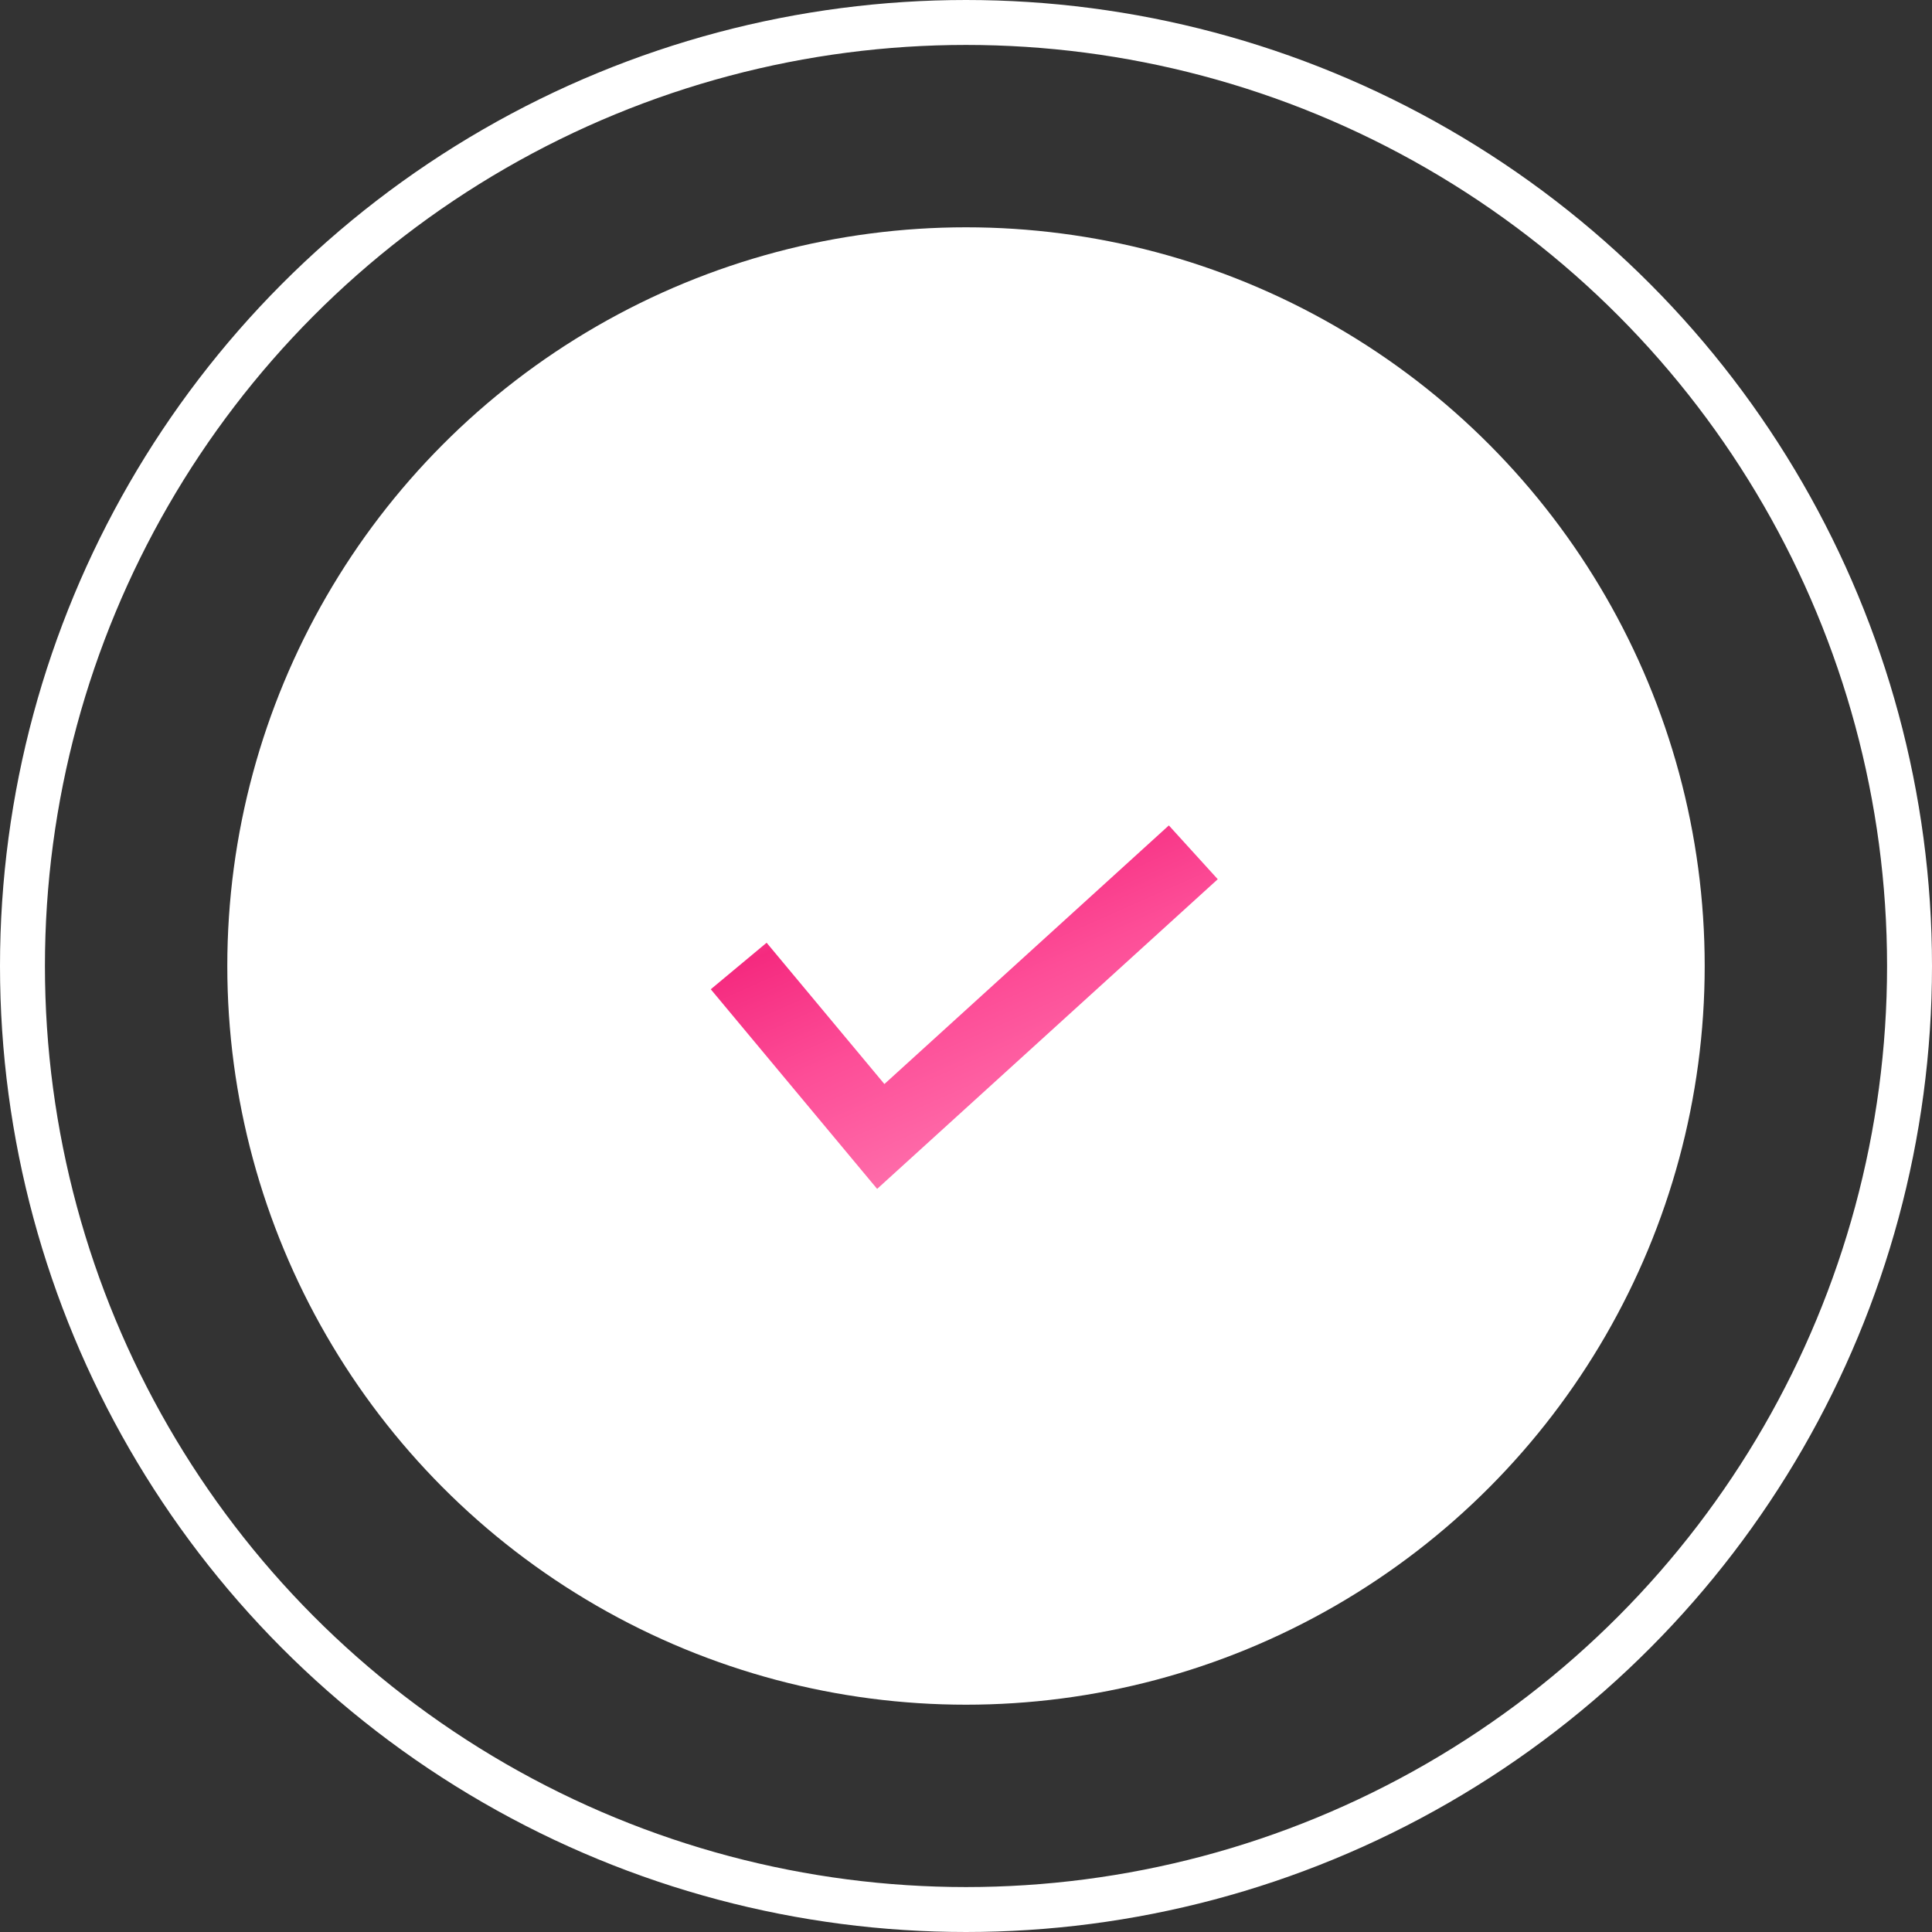 <?xml version="1.0" encoding="UTF-8"?> <svg xmlns="http://www.w3.org/2000/svg" width="43" height="43" viewBox="0 0 43 43" fill="none"><rect x="0" y="0" width="43" height="43" fill="#333333" stroke="none"/> <circle cx="21.5" cy="21.5" r="16.441" fill="white"></circle> <circle cx="21.5" cy="21.5" r="21" stroke="white"></circle> <path d="M16.441 21.5L19.603 25.294L26.559 18.97" stroke="url(#paint0_linear_3187_1564)" stroke-width="1.618"></path> <defs> <linearGradient id="paint0_linear_3187_1564" x1="16.274" y1="19.024" x2="20.396" y2="28.302" gradientUnits="userSpaceOnUse"> <stop stop-color="#FD72AC"></stop> <stop offset="0.229" stop-color="#F52A7F"></stop> <stop offset="0.51" stop-color="#FD4D97"></stop> <stop offset="0.932" stop-color="#FF7AB2"></stop> </linearGradient> </defs> </svg> 